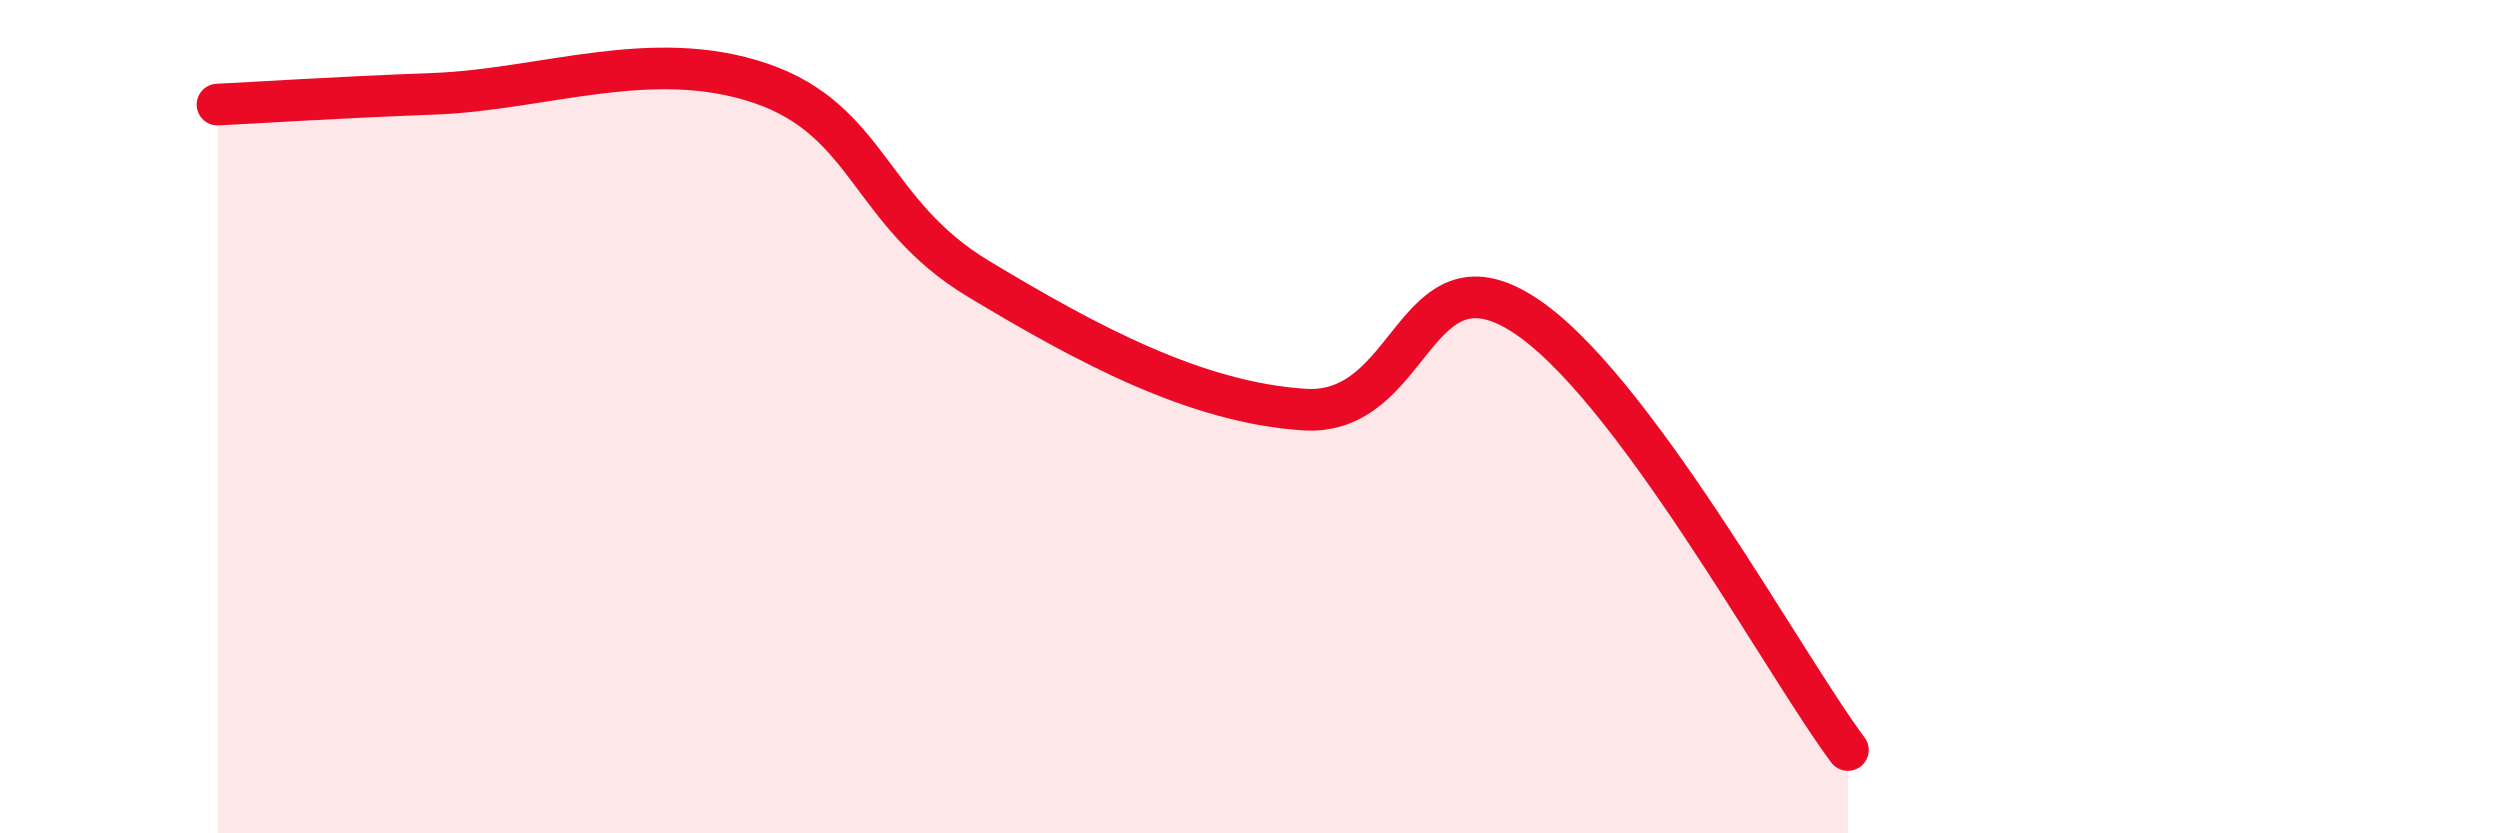 
    <svg width="60" height="20" viewBox="0 0 60 20" xmlns="http://www.w3.org/2000/svg">
      <path
        d="M 5.22,2.51 C 6.26,2.46 7.82,2.35 10.43,2.25 C 13.04,2.15 15.65,1.11 18.26,2 C 20.87,2.89 20.87,5.12 23.48,6.69 C 26.09,8.26 28.69,9.66 31.3,9.83 C 33.91,10 33.91,5.89 36.52,7.52 C 39.13,9.15 42.78,15.9 44.35,18L44.35 20L5.22 20Z"
        fill="#EB0A25"
        opacity="0.1"
        stroke-linecap="round"
        stroke-linejoin="round"
      />
      <path
        d="M 5.22,2.51 C 6.26,2.46 7.82,2.35 10.43,2.25 C 13.04,2.15 15.65,1.11 18.26,2 C 20.87,2.89 20.87,5.12 23.48,6.69 C 26.09,8.26 28.69,9.66 31.3,9.83 C 33.91,10 33.91,5.89 36.52,7.52 C 39.13,9.15 42.78,15.9 44.35,18"
        stroke="#EB0A25"
        stroke-width="1"
        fill="none"
        stroke-linecap="round"
        stroke-linejoin="round"
      />
    </svg>
  